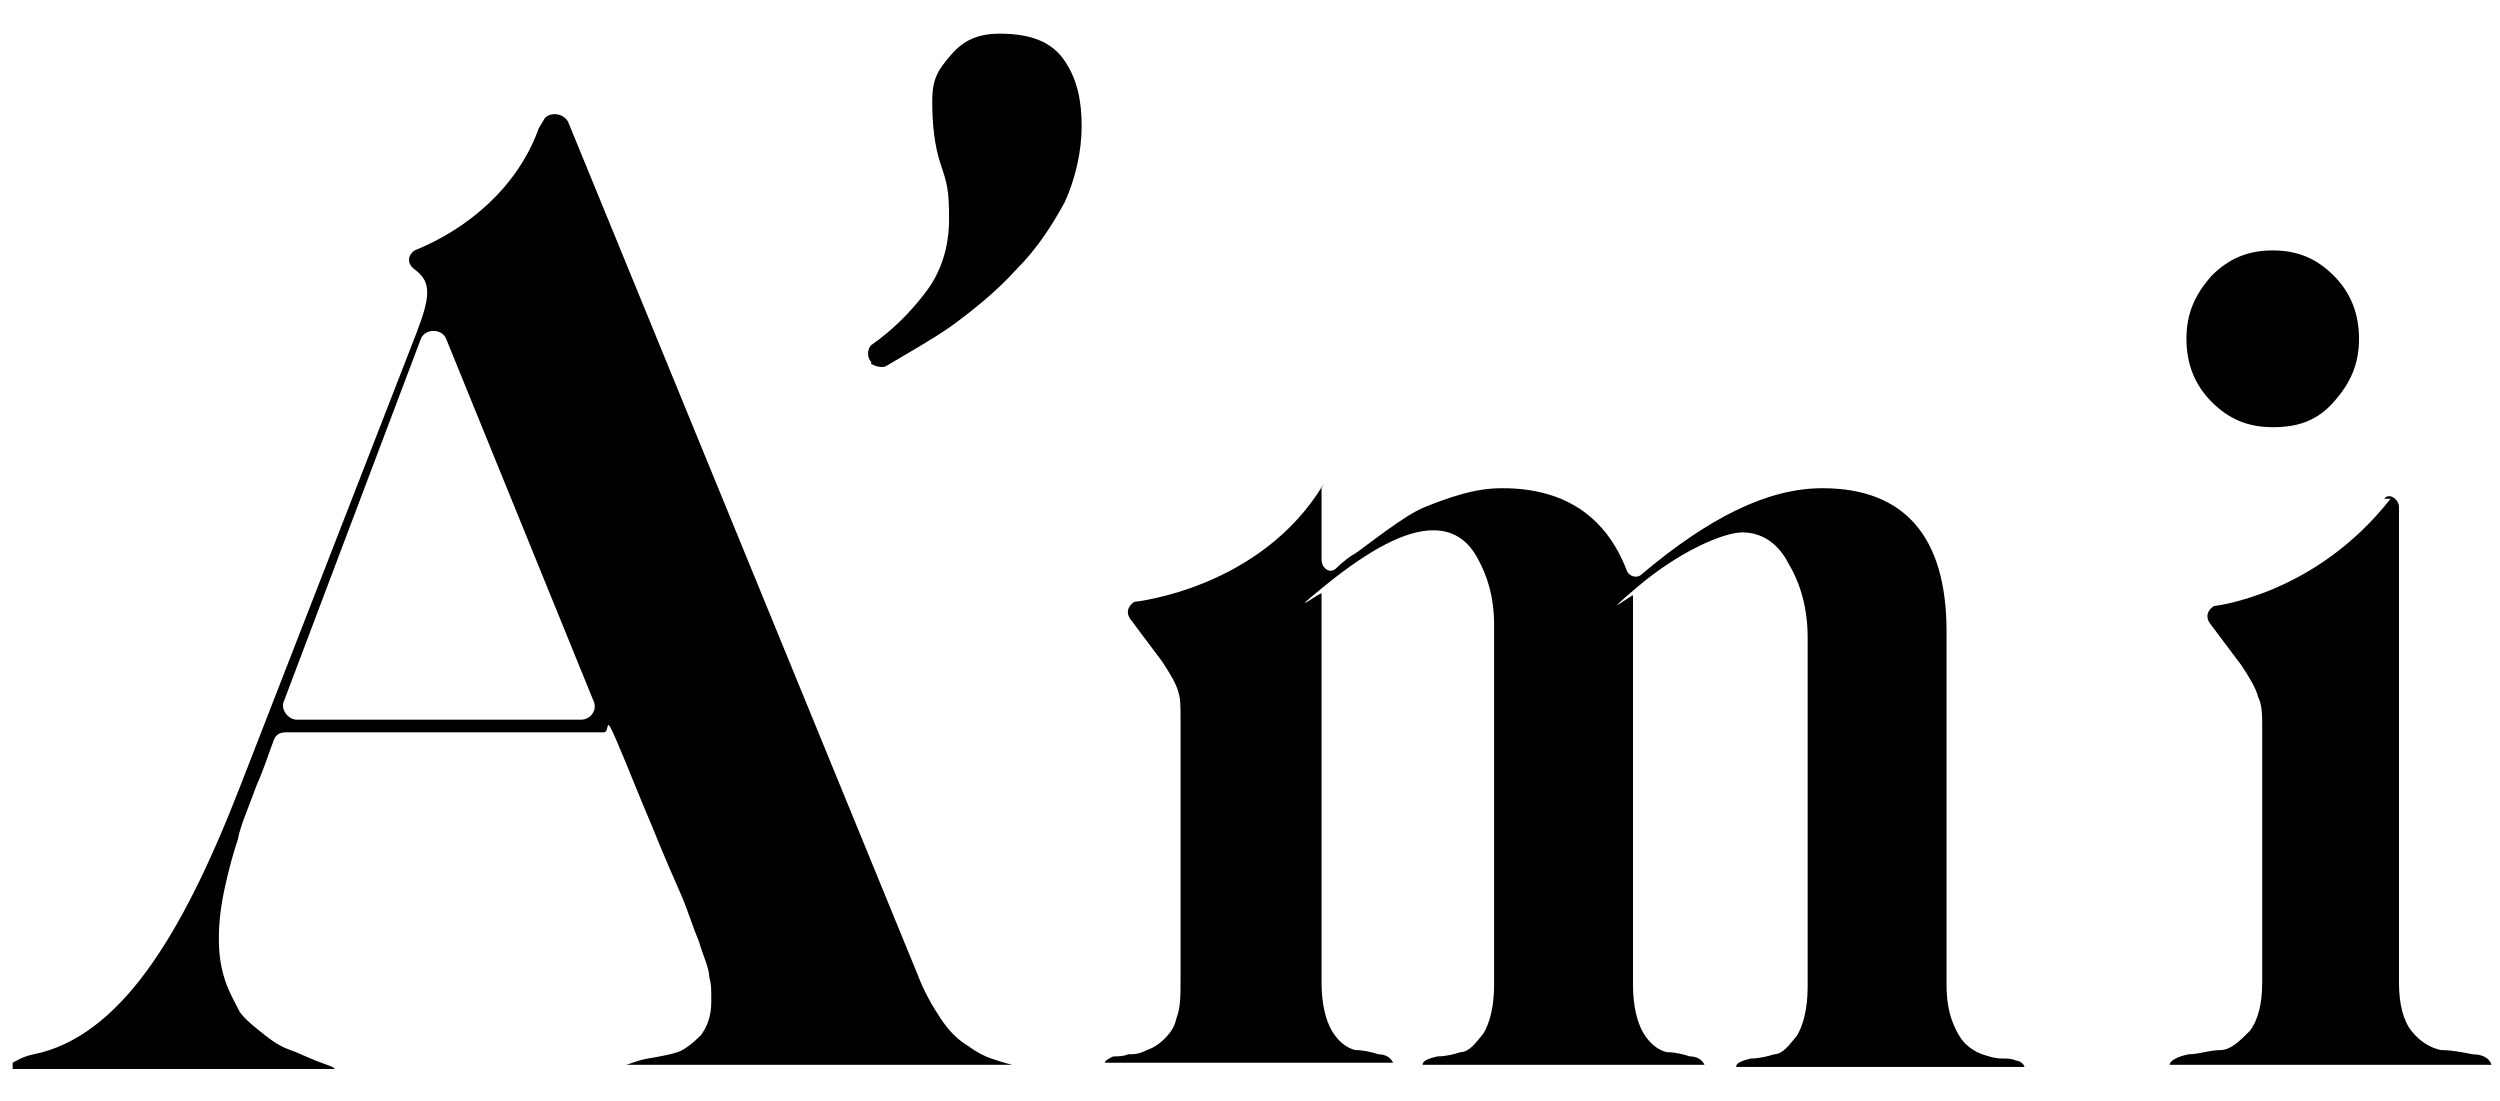 <?xml version="1.0" encoding="UTF-8"?>
<svg xmlns="http://www.w3.org/2000/svg" version="1.1" viewBox="0 0 118.8 52.3">
  <!-- Generator: Adobe Illustrator 28.6.0, SVG Export Plug-In . SVG Version: 1.2.0 Build 709)  -->
  <g>
    <g id="Layer_1">
      <g>
        <path d="M.6,50.5c.2-.1.5-.3,1-.4,2-.4,3.8-1.8,5.4-4,1.6-2.2,3-5.1,4.4-8.7l8.4-21.6c.3-.8.5-1.4.5-1.9s-.2-.8-.6-1.1-.3-.7,0-.9h0c2.5-1,4.9-3,5.9-5.8l.3-.5c.3-.3.9-.2,1.1.2s0,0,0,0l16.6,40.5c.3.8.7,1.5,1.1,2.1.4.6.8,1,1.3,1.3.4.3.8.5,1.1.6.3.1.6.2,1,.3h-18.4c.2,0,.5-.2,1.1-.3.6-.1,1.1-.2,1.4-.3s.7-.4,1.1-.8c.3-.4.5-.9.5-1.6s0-.8-.1-1.2c0-.4-.3-1-.5-1.7-.3-.7-.5-1.4-.8-2.1-.3-.7-.8-1.8-1.4-3.3-.6-1.4-1.1-2.7-1.7-4.1s-.3-.4-.6-.4h-15.1c-.3,0-.5.1-.6.4-.2.5-.4,1.2-.8,2.1-.4,1.1-.8,2-.9,2.6-.2.6-.4,1.3-.6,2.2-.2.9-.3,1.7-.3,2.5s.1,1.4.3,2c.2.6.5,1.1.7,1.5.3.4.7.7,1.2,1.1.5.4.9.6,1.2.7.3.1.7.3,1.2.5s.9.3.9.4H.6ZM14.1,34.2h13.5c.5,0,.8-.5.6-.9l-7-17.2c-.2-.5-1-.5-1.2,0l-6.5,17.2c-.2.4.2.9.6.9Z"/>
        <path d="M41.4,17.2c-.2-.2-.2-.6,0-.8,1-.7,1.8-1.5,2.5-2.4.8-1,1.2-2.2,1.2-3.6s-.1-1.7-.4-2.6c-.3-.9-.4-1.9-.4-3s.3-1.5.9-2.2c.6-.7,1.3-1,2.3-1,1.5,0,2.5.4,3.1,1.3.6.9.8,1.9.8,3.1s-.3,2.5-.8,3.6c-.6,1.1-1.3,2.2-2.3,3.2-.9,1-2,1.9-3.1,2.7-1,.7-2.1,1.3-3.1,1.9-.2.1-.5,0-.7-.1h0Z"/>
        <path d="M62.8,23.2h0v3.4c0,.4.4.7.7.4s.7-.6.9-.7c.3-.2.8-.6,1.5-1.1.7-.5,1.3-.9,1.8-1.1.5-.2,1-.4,1.7-.6.7-.2,1.3-.3,2-.3,2.9,0,4.9,1.3,5.9,3.9.1.3.5.4.7.2,3.2-2.7,6-4.1,8.6-4.1,3.9,0,5.9,2.3,5.9,6.8v16.8c0,.7.1,1.3.3,1.8.2.5.4.8.6,1,.2.2.5.4.8.5.3.1.6.2.9.2.3,0,.5,0,.7.1.2,0,.4.2.4.3h-13.7c0-.2.3-.3.7-.4.4,0,.8-.1,1.1-.2.4,0,.7-.4,1.1-.9.3-.5.5-1.3.5-2.3v-16.6c0-1.3-.3-2.5-.9-3.5-.5-1-1.3-1.5-2.2-1.5s-3,.9-5,2.6-.2.3-.2.4v18.5c0,1,.2,1.8.5,2.3.3.5.7.8,1.1.9.4,0,.8.1,1.1.2.4,0,.6.2.7.4h-13.4c0-.2.3-.3.7-.4.4,0,.8-.1,1.1-.2.4,0,.7-.4,1.1-.9.3-.5.5-1.3.5-2.3v-17.1c0-1.3-.3-2.3-.8-3.2-.5-.9-1.2-1.3-2.1-1.3-1.3,0-3,.9-5.1,2.6s-.2.3-.2.4v18.5c0,1,.2,1.8.5,2.3.3.5.7.8,1.1.9.4,0,.8.1,1.1.2.4,0,.6.2.7.4h-13.7c0-.1.2-.2.4-.3.2,0,.5,0,.7-.1.3,0,.5,0,.9-.2.3-.1.6-.3.8-.5.2-.2.5-.5.6-1,.2-.5.2-1.1.2-1.8v-8.2h0v-3.8s0,0,0-.2c0,0,0-.1,0-.2,0-.6,0-1-.1-1.3s0,0,0,0c-.1-.4-.4-.9-.8-1.5l-1.5-2c-.2-.3-.1-.6.2-.8,0,0,6-.6,9-5.6Z"/>
        <path d="M113.3,23.7c.2-.3.7,0,.7.4v22.6c0,1,.2,1.8.6,2.3.4.5.9.8,1.4.9.5,0,1,.1,1.5.2.5,0,.8.2.9.5h-15.3c0-.2.4-.4.9-.5.5,0,1-.2,1.5-.2.5,0,.9-.4,1.4-.9.4-.5.6-1.3.6-2.3v-12.2c0-.5,0-1-.2-1.4-.1-.4-.4-.9-.8-1.5l-1.5-2c-.2-.3-.1-.6.2-.8,0,0,4.8-.5,8.4-5.1Z"/>
        <path d="M105.1,19.1c-.8-.8-1.2-1.8-1.2-3s.4-2.1,1.2-3c.8-.8,1.7-1.2,2.9-1.2s2.1.4,2.9,1.2c.8.8,1.2,1.8,1.2,3s-.4,2.1-1.2,3-1.7,1.2-2.9,1.2-2.1-.4-2.9-1.2Z"/>
      </g>
    </g>
  </g>
</svg>